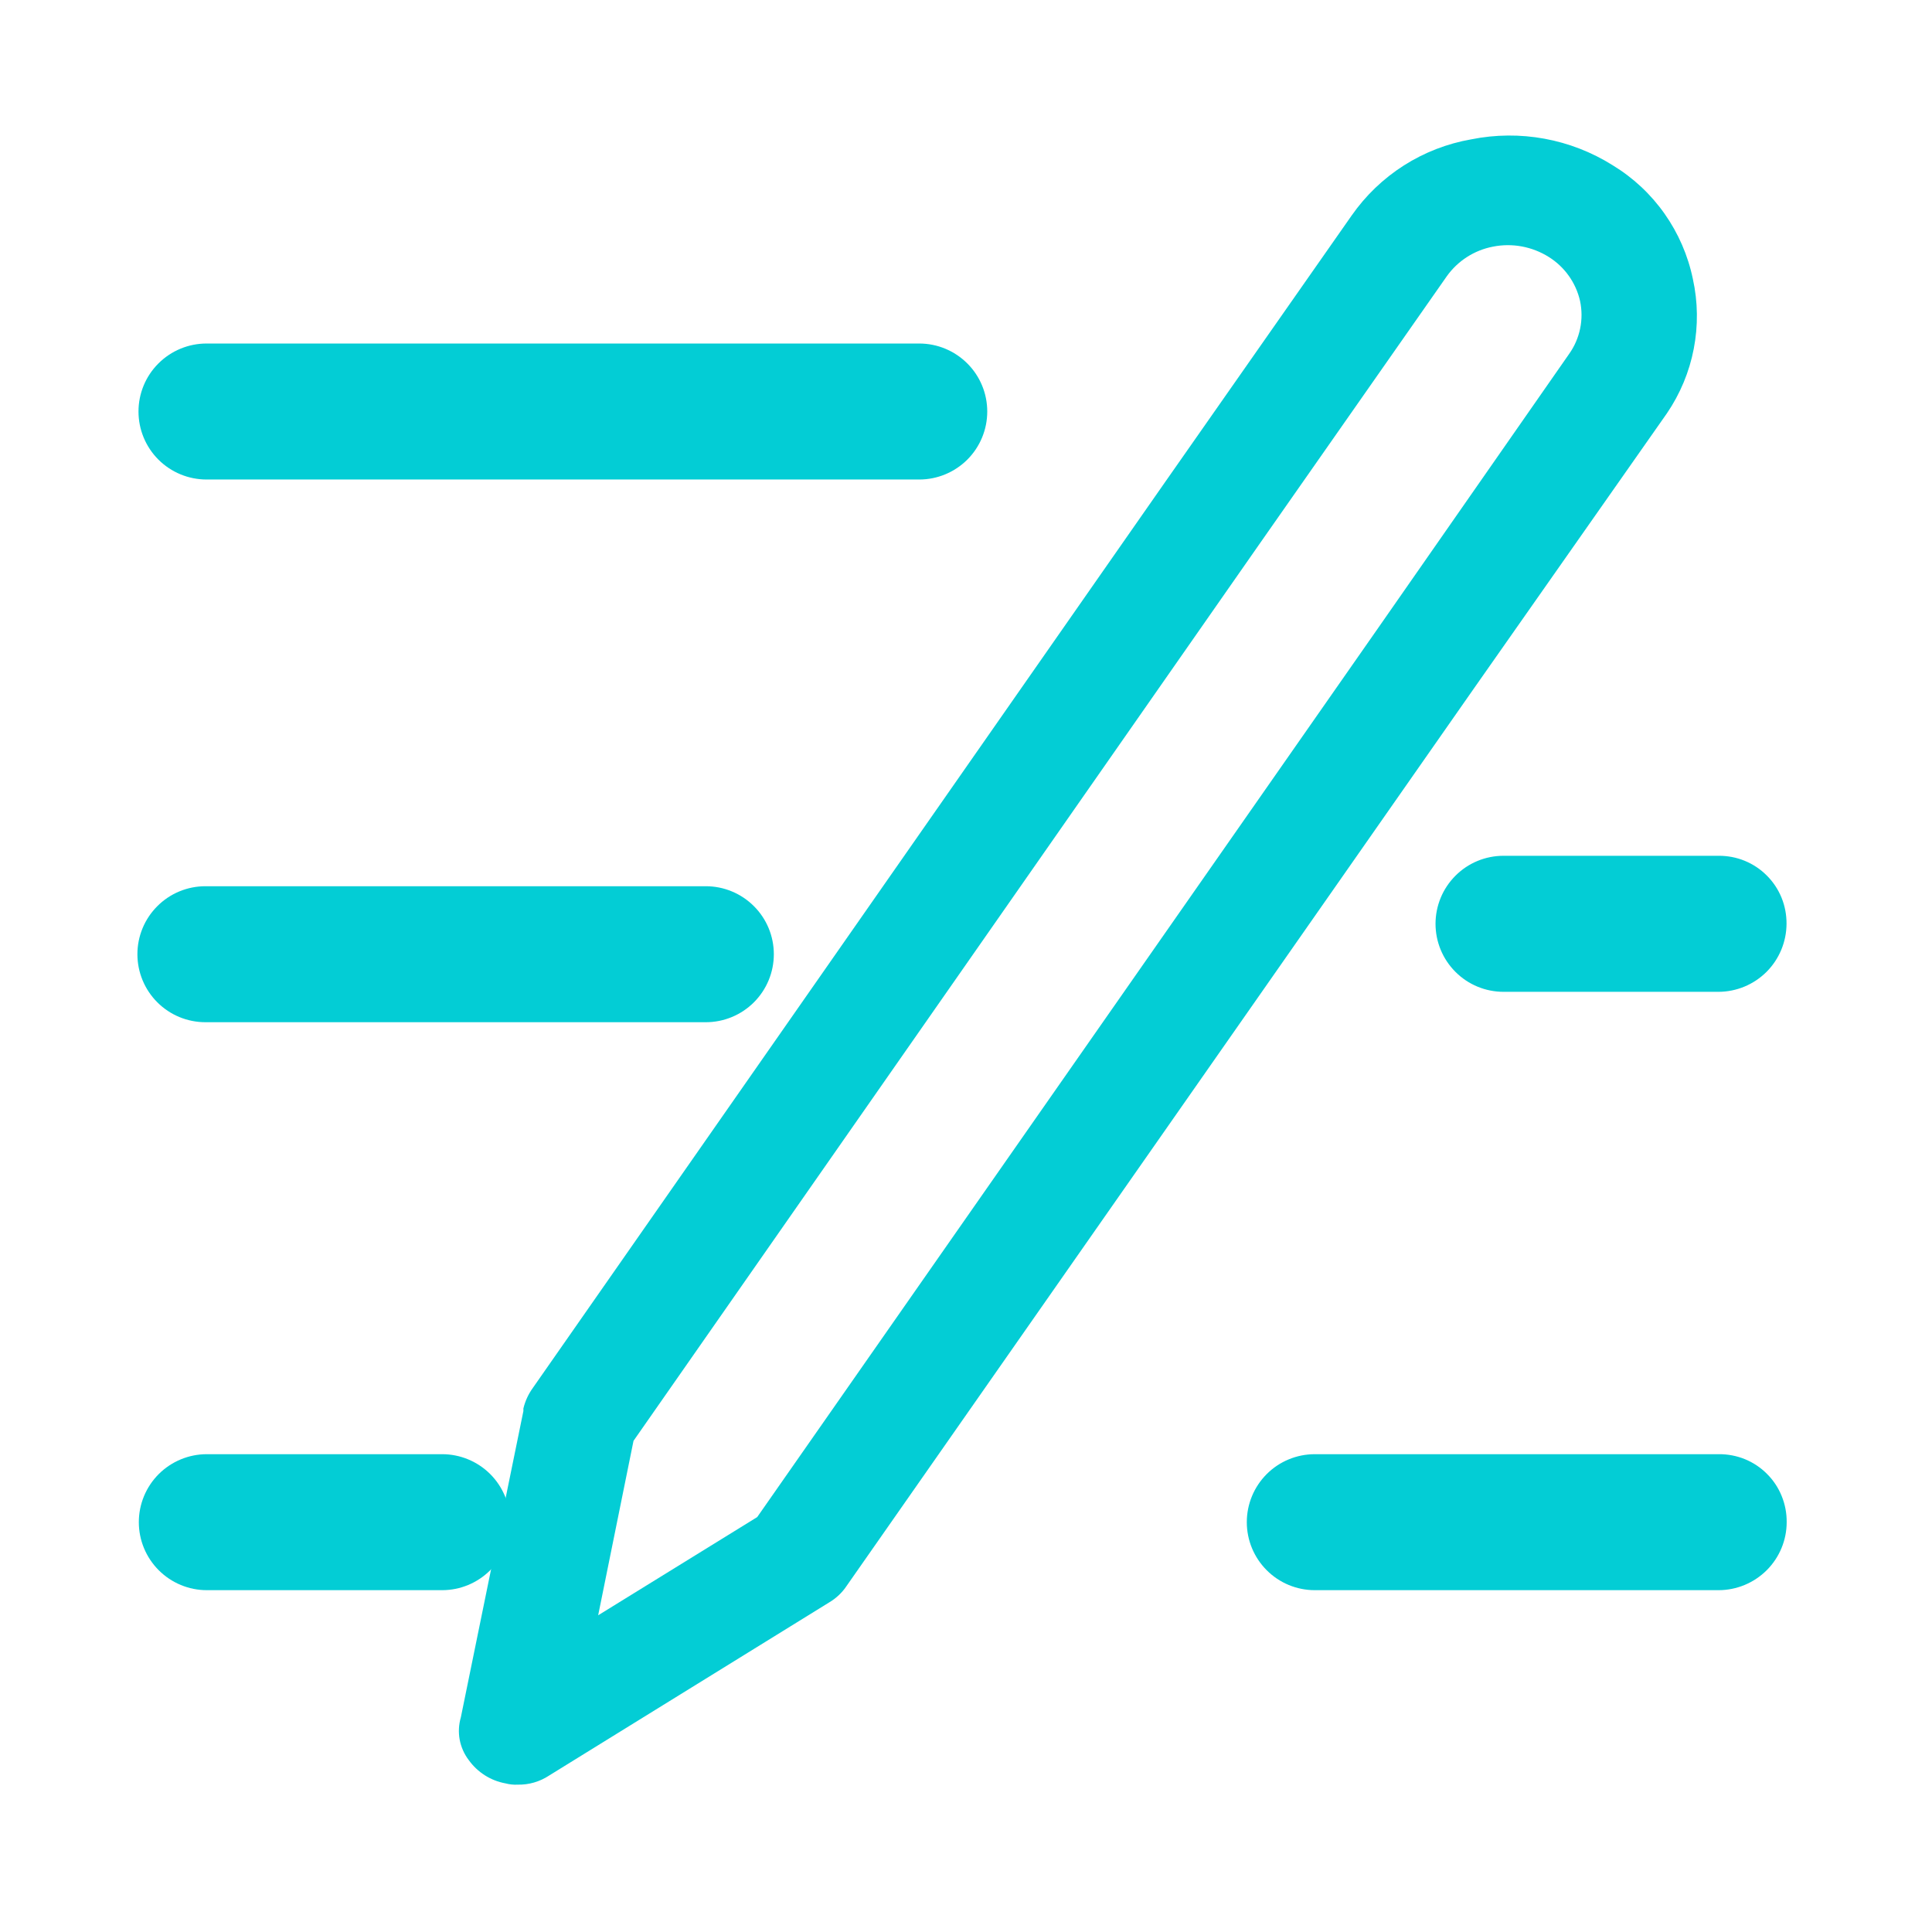 <svg width="41" height="41" viewBox="0 0 41 41" fill="none" xmlns="http://www.w3.org/2000/svg">
<path d="M35.925 5.919C35.822 5.422 35.617 4.951 35.325 4.536C35.032 4.12 34.657 3.77 34.222 3.506C33.33 2.946 32.256 2.749 31.222 2.957C30.713 3.046 30.227 3.234 29.791 3.512C29.355 3.79 28.979 4.151 28.683 4.575L24.729 10.225L11.309 29.452C11.214 29.583 11.145 29.732 11.107 29.89V29.945L9.78 36.444C9.735 36.598 9.726 36.761 9.755 36.918C9.785 37.076 9.851 37.225 9.948 37.352C10.134 37.611 10.413 37.789 10.727 37.846C10.812 37.868 10.9 37.878 10.987 37.873C11.223 37.878 11.454 37.811 11.651 37.681L17.596 34.006C17.747 33.917 17.875 33.795 17.971 33.649L31.276 14.614L35.374 8.772C35.655 8.359 35.85 7.893 35.944 7.403C36.039 6.912 36.033 6.407 35.925 5.919V5.919ZM29.229 13.352L16.069 32.195L12.694 34.279L13.444 30.577L26.749 11.514L30.702 5.864C30.936 5.535 31.287 5.31 31.684 5.234C32.092 5.153 32.515 5.232 32.867 5.453C33.034 5.557 33.178 5.693 33.292 5.853C33.406 6.013 33.487 6.194 33.531 6.386C33.572 6.579 33.573 6.779 33.533 6.973C33.493 7.166 33.414 7.35 33.299 7.511L29.229 13.352Z" fill="#03CDD5"/>
<path d="M19.508 10.176H4.383C4 10.176 3.633 10.024 3.362 9.754C3.091 9.483 2.939 9.116 2.939 8.733C2.939 8.35 3.091 7.983 3.362 7.713C3.633 7.442 4 7.29 4.383 7.29H19.508C19.89 7.29 20.257 7.442 20.528 7.713C20.799 7.983 20.951 8.35 20.951 8.733C20.951 9.116 20.799 9.483 20.528 9.754C20.257 10.024 19.89 10.176 19.508 10.176V10.176Z" fill="#03CDD5"/>
<path d="M14.979 21.693H4.359C3.976 21.693 3.609 21.541 3.339 21.271C3.068 21 2.916 20.633 2.916 20.25C2.916 19.867 3.068 19.5 3.339 19.23C3.609 18.959 3.976 18.807 4.359 18.807H14.979C15.361 18.807 15.728 18.959 15.999 19.23C16.27 19.5 16.422 19.867 16.422 20.25C16.422 20.633 16.27 21 15.999 21.271C15.728 21.541 15.361 21.693 14.979 21.693Z" fill="#03CDD5"/>
<path d="M9.383 33.746H4.389C4.007 33.746 3.64 33.594 3.369 33.323C3.098 33.052 2.946 32.685 2.946 32.303C2.946 31.92 3.098 31.553 3.369 31.282C3.64 31.012 4.007 30.86 4.389 30.86H9.383C9.765 30.86 10.132 31.012 10.403 31.282C10.674 31.553 10.826 31.92 10.826 32.303C10.826 32.685 10.674 33.052 10.403 33.323C10.132 33.594 9.765 33.746 9.383 33.746V33.746Z" fill="#03CDD5"/>
<path d="M36.473 33.746H27.902C27.519 33.746 27.152 33.594 26.882 33.323C26.611 33.052 26.459 32.685 26.459 32.303C26.459 31.92 26.611 31.553 26.882 31.282C27.152 31.012 27.519 30.86 27.902 30.86H36.473C36.663 30.858 36.852 30.894 37.028 30.965C37.204 31.037 37.364 31.143 37.498 31.278C37.633 31.412 37.739 31.572 37.81 31.748C37.882 31.924 37.918 32.113 37.916 32.303C37.916 32.685 37.763 33.052 37.493 33.322C37.222 33.592 36.856 33.745 36.473 33.746V33.746Z" fill="#03CDD5"/>
<path d="M36.469 21.048H31.907C31.524 21.048 31.157 20.896 30.887 20.625C30.616 20.354 30.464 19.987 30.464 19.605C30.464 19.222 30.616 18.855 30.887 18.584C31.157 18.313 31.524 18.161 31.907 18.161H36.469C36.66 18.16 36.848 18.195 37.024 18.267C37.2 18.339 37.36 18.445 37.494 18.58C37.629 18.714 37.735 18.874 37.807 19.05C37.879 19.226 37.914 19.415 37.913 19.605C37.911 19.987 37.759 20.353 37.489 20.624C37.218 20.894 36.852 21.047 36.469 21.048V21.048Z" fill="#03CDD5"/>
</svg>
